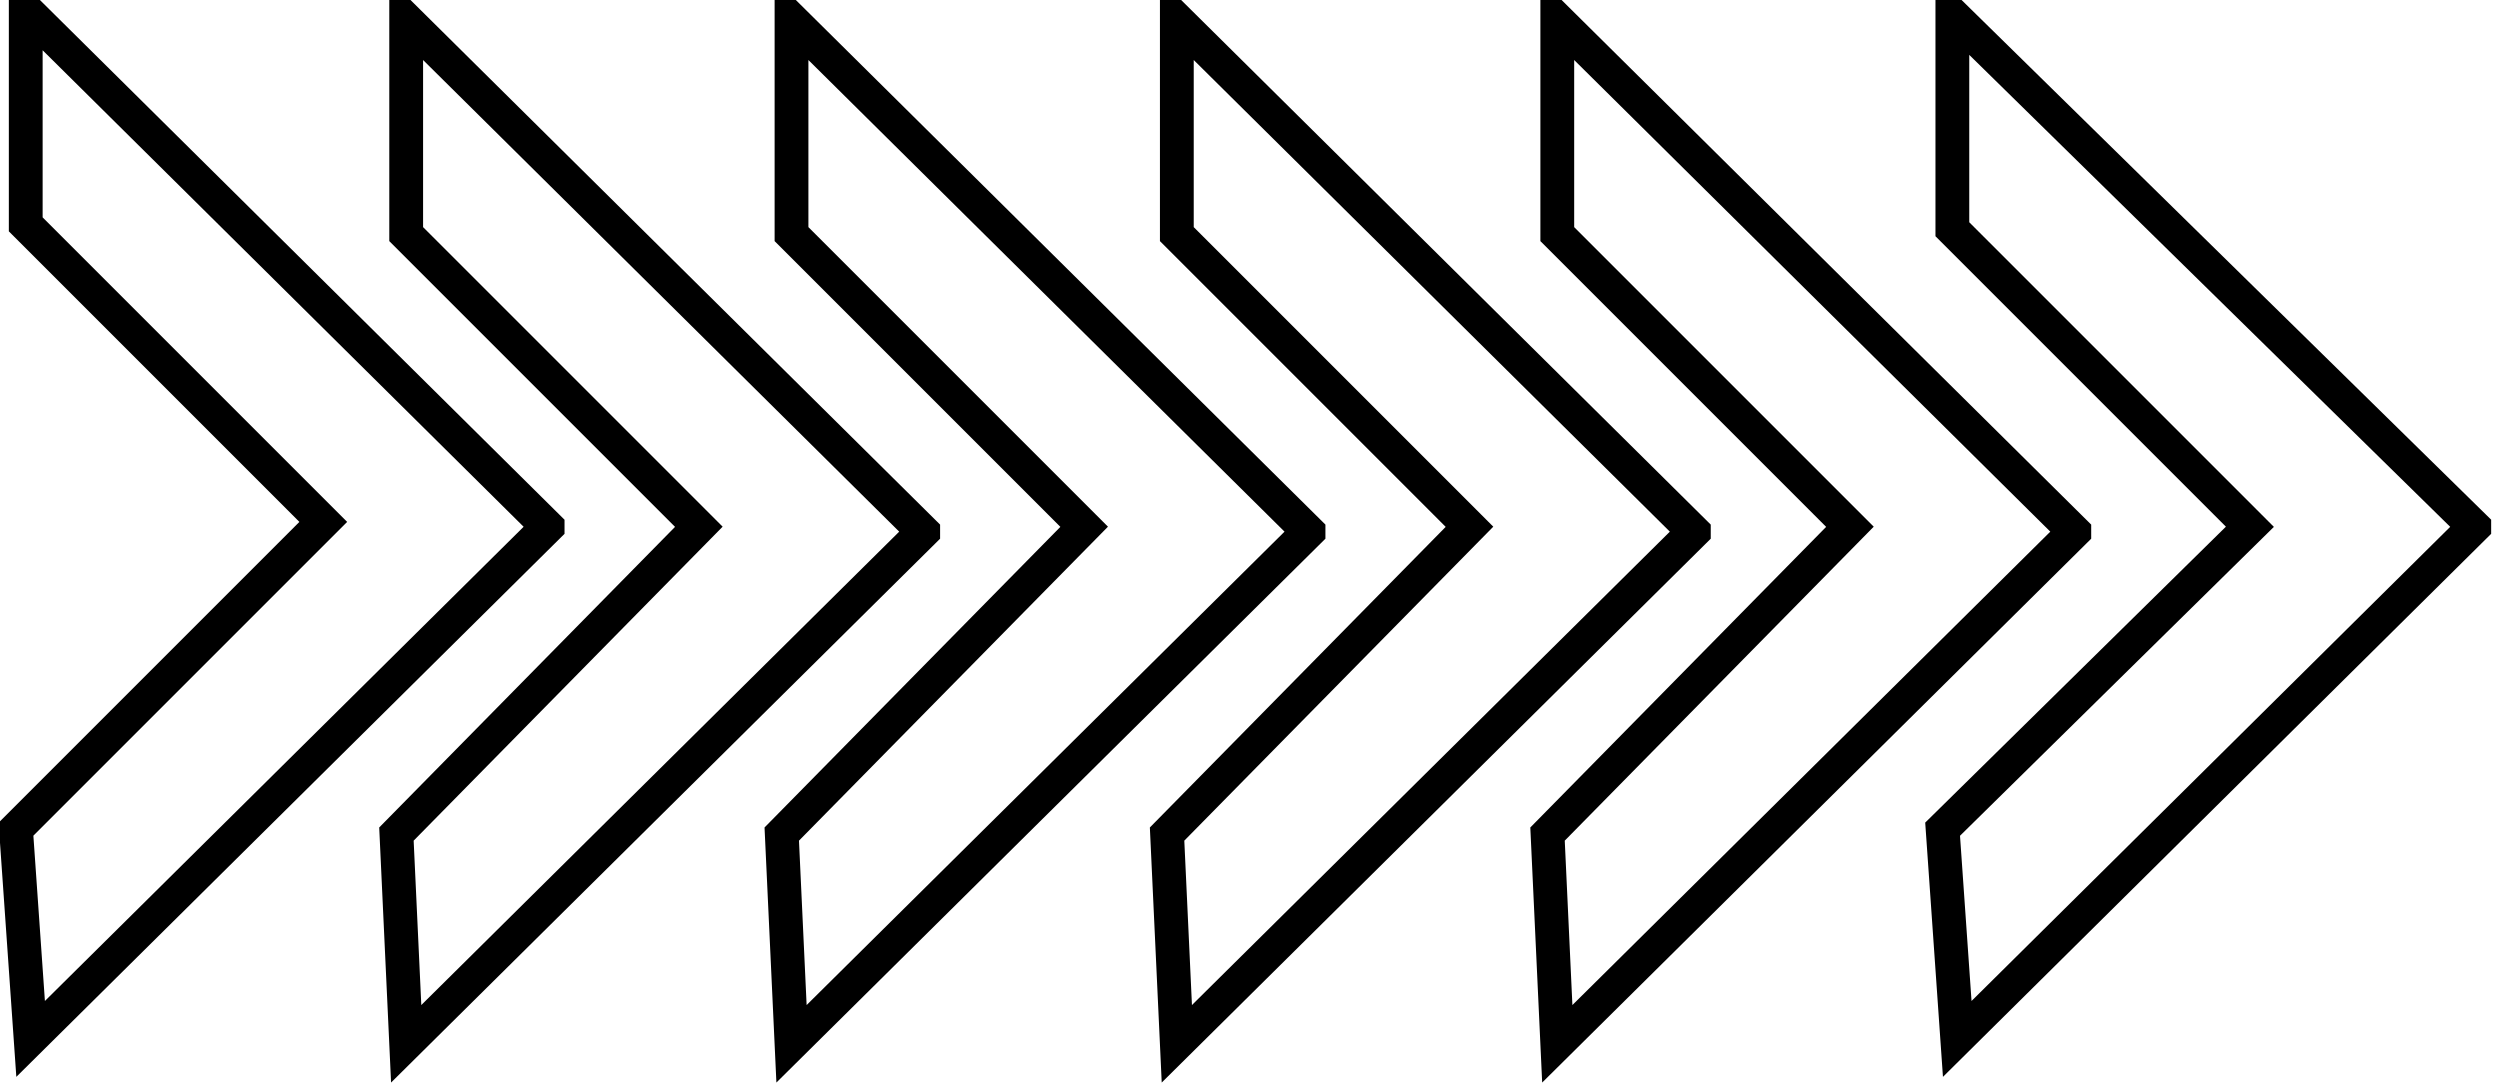 <?xml version="1.0" encoding="UTF-8"?>
<!DOCTYPE svg PUBLIC "-//W3C//DTD SVG 1.1//EN" "http://www.w3.org/Graphics/SVG/1.1/DTD/svg11.dtd">
<!-- Creator: CorelDRAW X7 -->
<svg xmlns="http://www.w3.org/2000/svg" xml:space="preserve" width="36.92mm" height="15.991mm" version="1.1" style="shape-rendering:geometricPrecision; text-rendering:geometricPrecision; image-rendering:optimizeQuality; fill-rule:evenodd; clip-rule:evenodd"
viewBox="0 0 512 222"
 xmlns:xlink="http://www.w3.org/1999/xlink">
 <defs>
  <style type="text/css">
   <![CDATA[
    .str0 {stroke:black;stroke-width:6.928}
    .fil0 {fill:none}
   ]]>
  </style>
 </defs>
 <g id="Layer_x0020_1">
  <path class="fil0 str0" d="M425 109l-106 -105c0,0 0,44 0,44 0,0 60,60 60,60 0,0 -62,63 -62,63 0,0 2,43 2,43l106 -105zm-78 0l-106 -105c0,0 0,44 0,44 0,0 60,60 60,60 0,0 -62,63 -62,63 0,0 2,43 2,43l106 -105zm160 -1l-107 -105c0,0 0,44 0,44 0,0 61,61 61,61 0,0 -63,62 -63,62 0,0 3,43 3,43l106 -105zm-239 1l-106 -105c0,0 0,44 0,44 0,0 60,60 60,60 0,0 -62,63 -62,63 0,0 2,43 2,43l106 -105zm-79 0l-106 -105c0,0 0,44 0,44 0,0 60,60 60,60 0,0 -62,63 -62,63 0,0 2,43 2,43l106 -105zm-77 -1l-107 -106c0,0 0,44 0,44 0,0 61,61 61,61 0,0 -63,63 -63,63 0,0 3,43 3,43l106 -105z"/>
 </g>
</svg>
